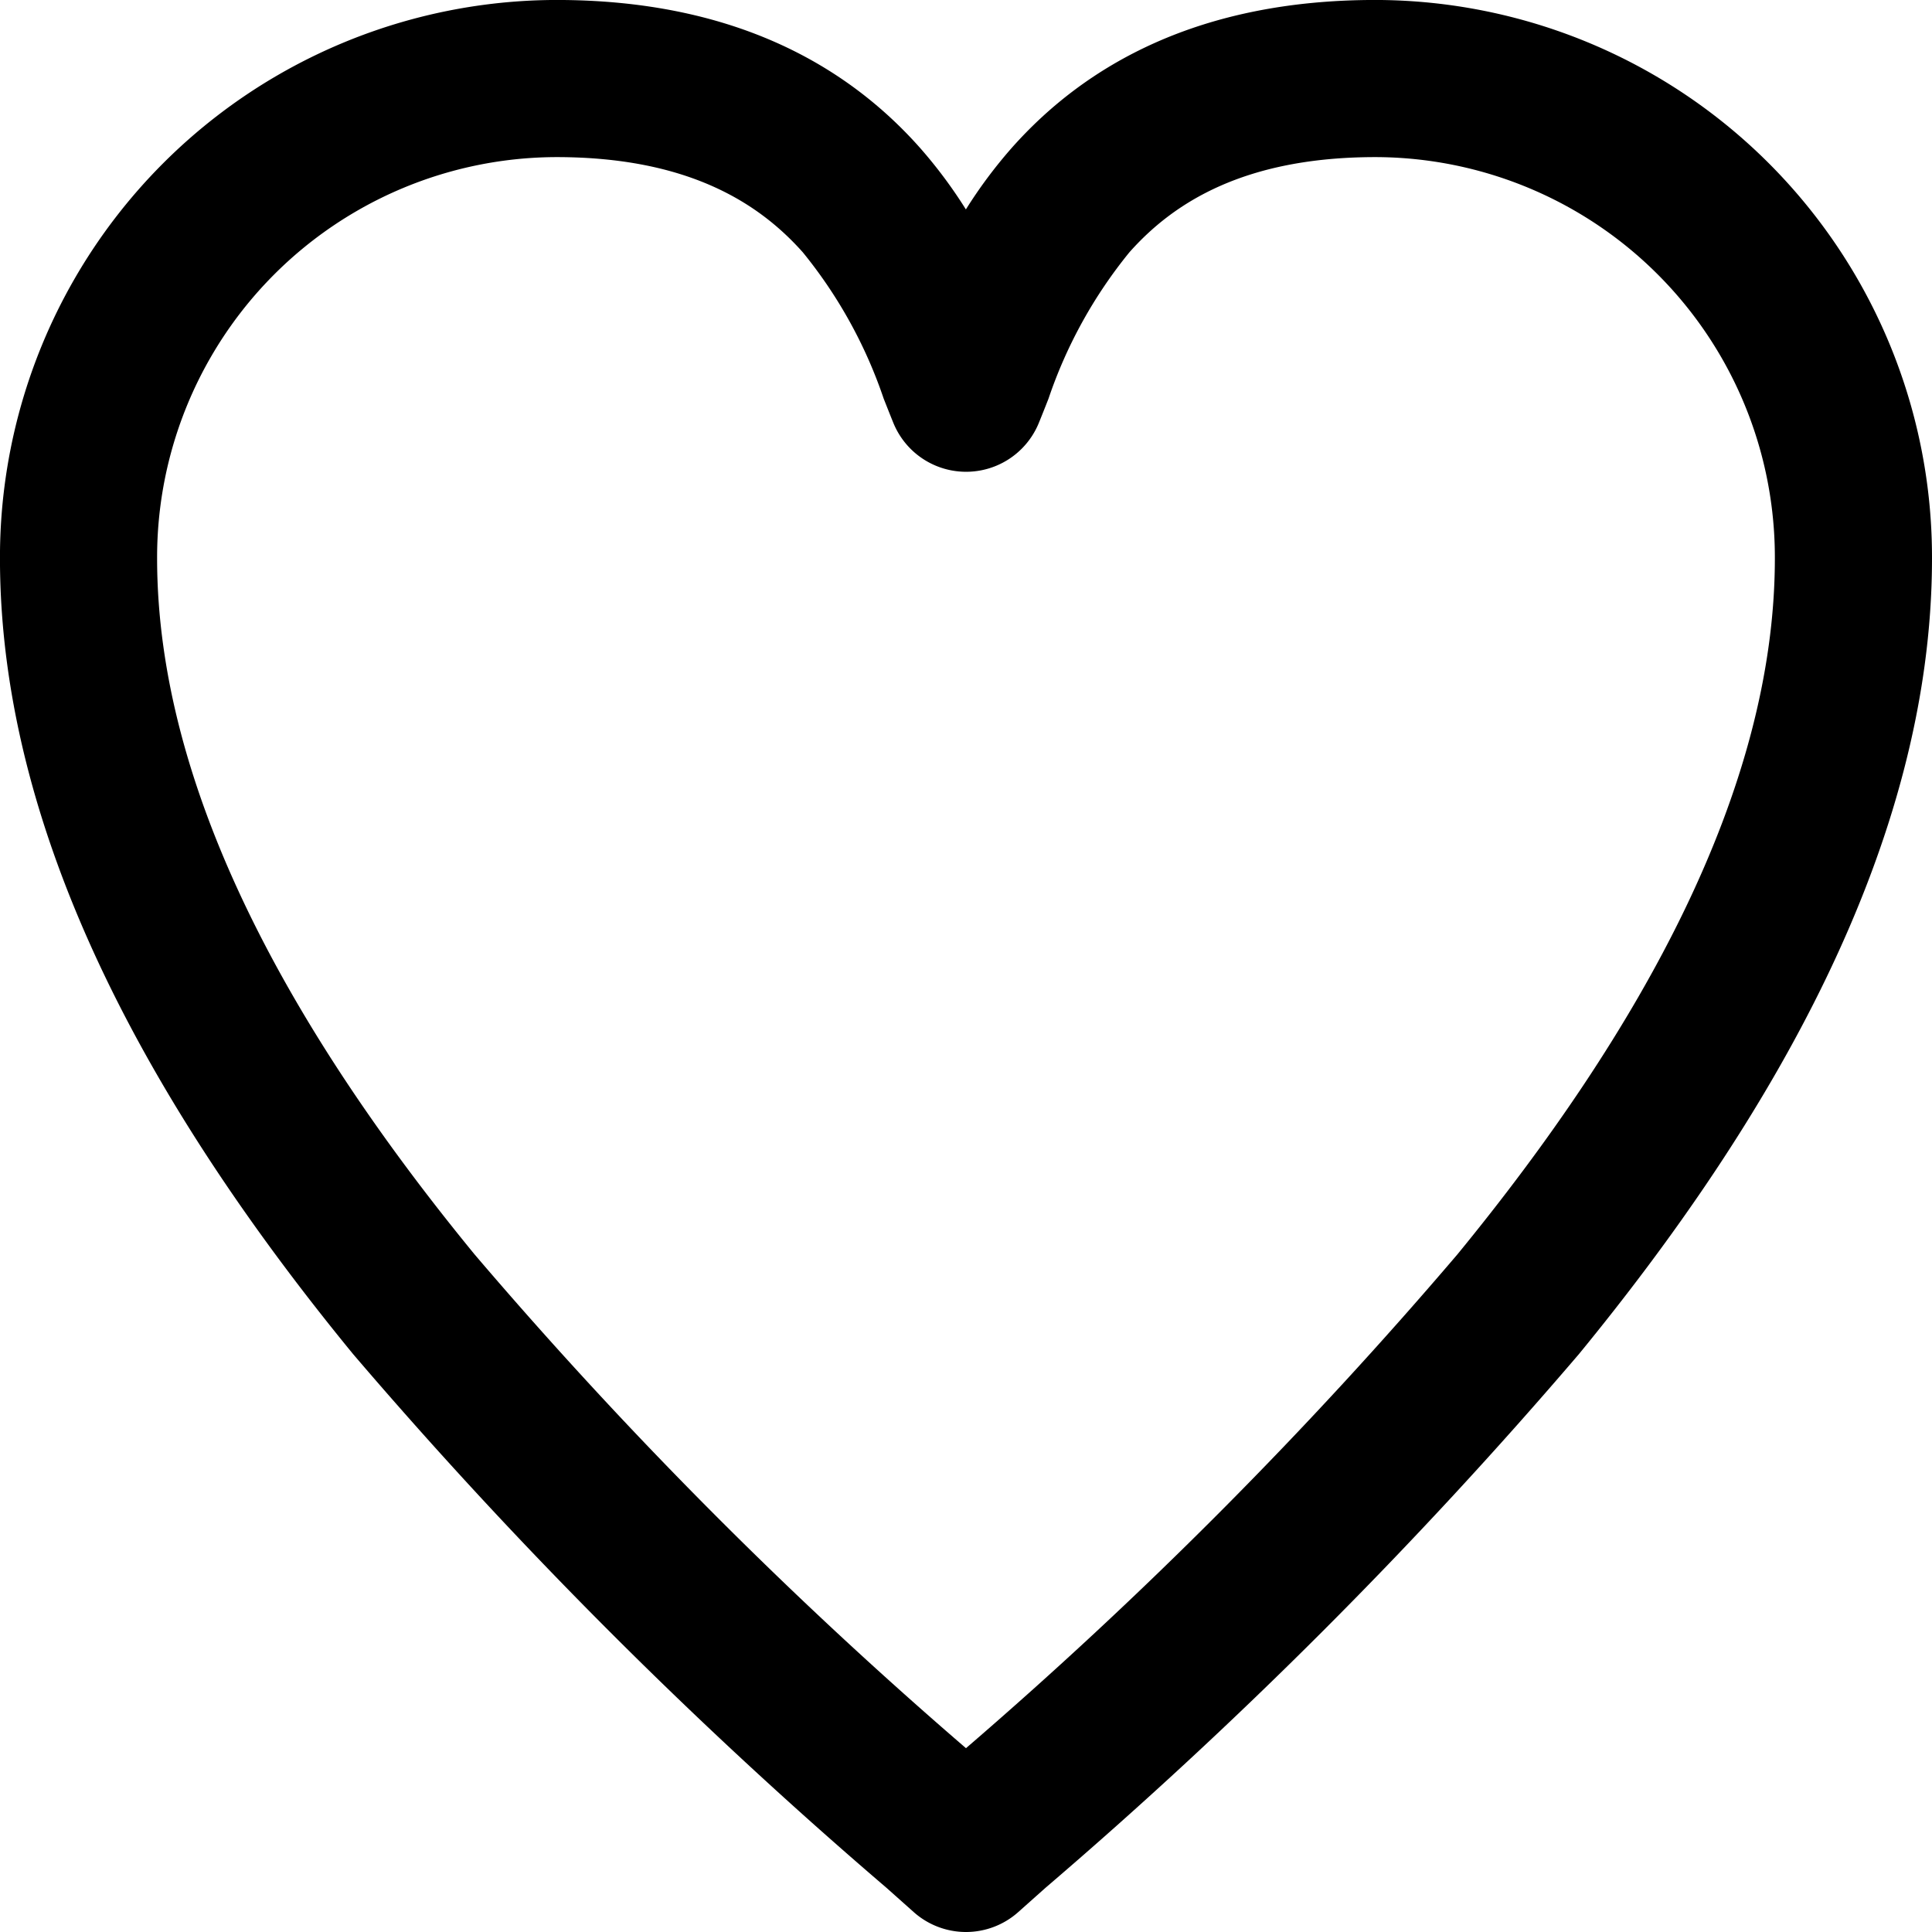 <svg xmlns="http://www.w3.org/2000/svg" width="59.237" height="59.237" viewBox="0 0 59.237 59.237">
  <g id="グループ_1082" data-name="グループ 1082" transform="translate(-863 -1261.161)">
    <path id="パス_440" data-name="パス 440" d="M18.413,6.17A12.271,12.271,0,0,0,6.17,18.47c0,7.113,4.129,14.509,9.733,21.343A138.754,138.754,0,0,0,30.971,54.954,138.758,138.758,0,0,0,46.039,39.813c5.6-6.834,9.733-14.23,9.733-21.343A12.271,12.271,0,0,0,43.53,6.17c-4.028,0-6.2,1.4-7.549,2.919a14.413,14.413,0,0,0-2.48,4.488c-.1.255-.2.506-.3.752a2.409,2.409,0,0,1-4.453,0c-.1-.245-.2-.5-.3-.752a14.413,14.413,0,0,0-2.48-4.488C24.617,7.571,22.441,6.17,18.413,6.17ZM1.352,18.47A17.089,17.089,0,0,1,18.413,1.352c5.372,0,8.873,1.966,11.155,4.542a14.544,14.544,0,0,1,1.4,1.88,14.544,14.544,0,0,1,1.4-1.88c2.283-2.577,5.784-4.542,11.156-4.542A17.089,17.089,0,0,1,60.59,18.47c0,8.841-5.041,17.344-10.825,24.4A148.843,148.843,0,0,1,33.409,59.235l-.834.743a2.408,2.408,0,0,1-3.208,0l-.834-.743A148.822,148.822,0,0,1,12.177,42.868C6.393,35.813,1.352,27.311,1.352,18.47Z" transform="translate(861.647 1259.808)" fill-rule="evenodd"/>
  </g>
</svg>
